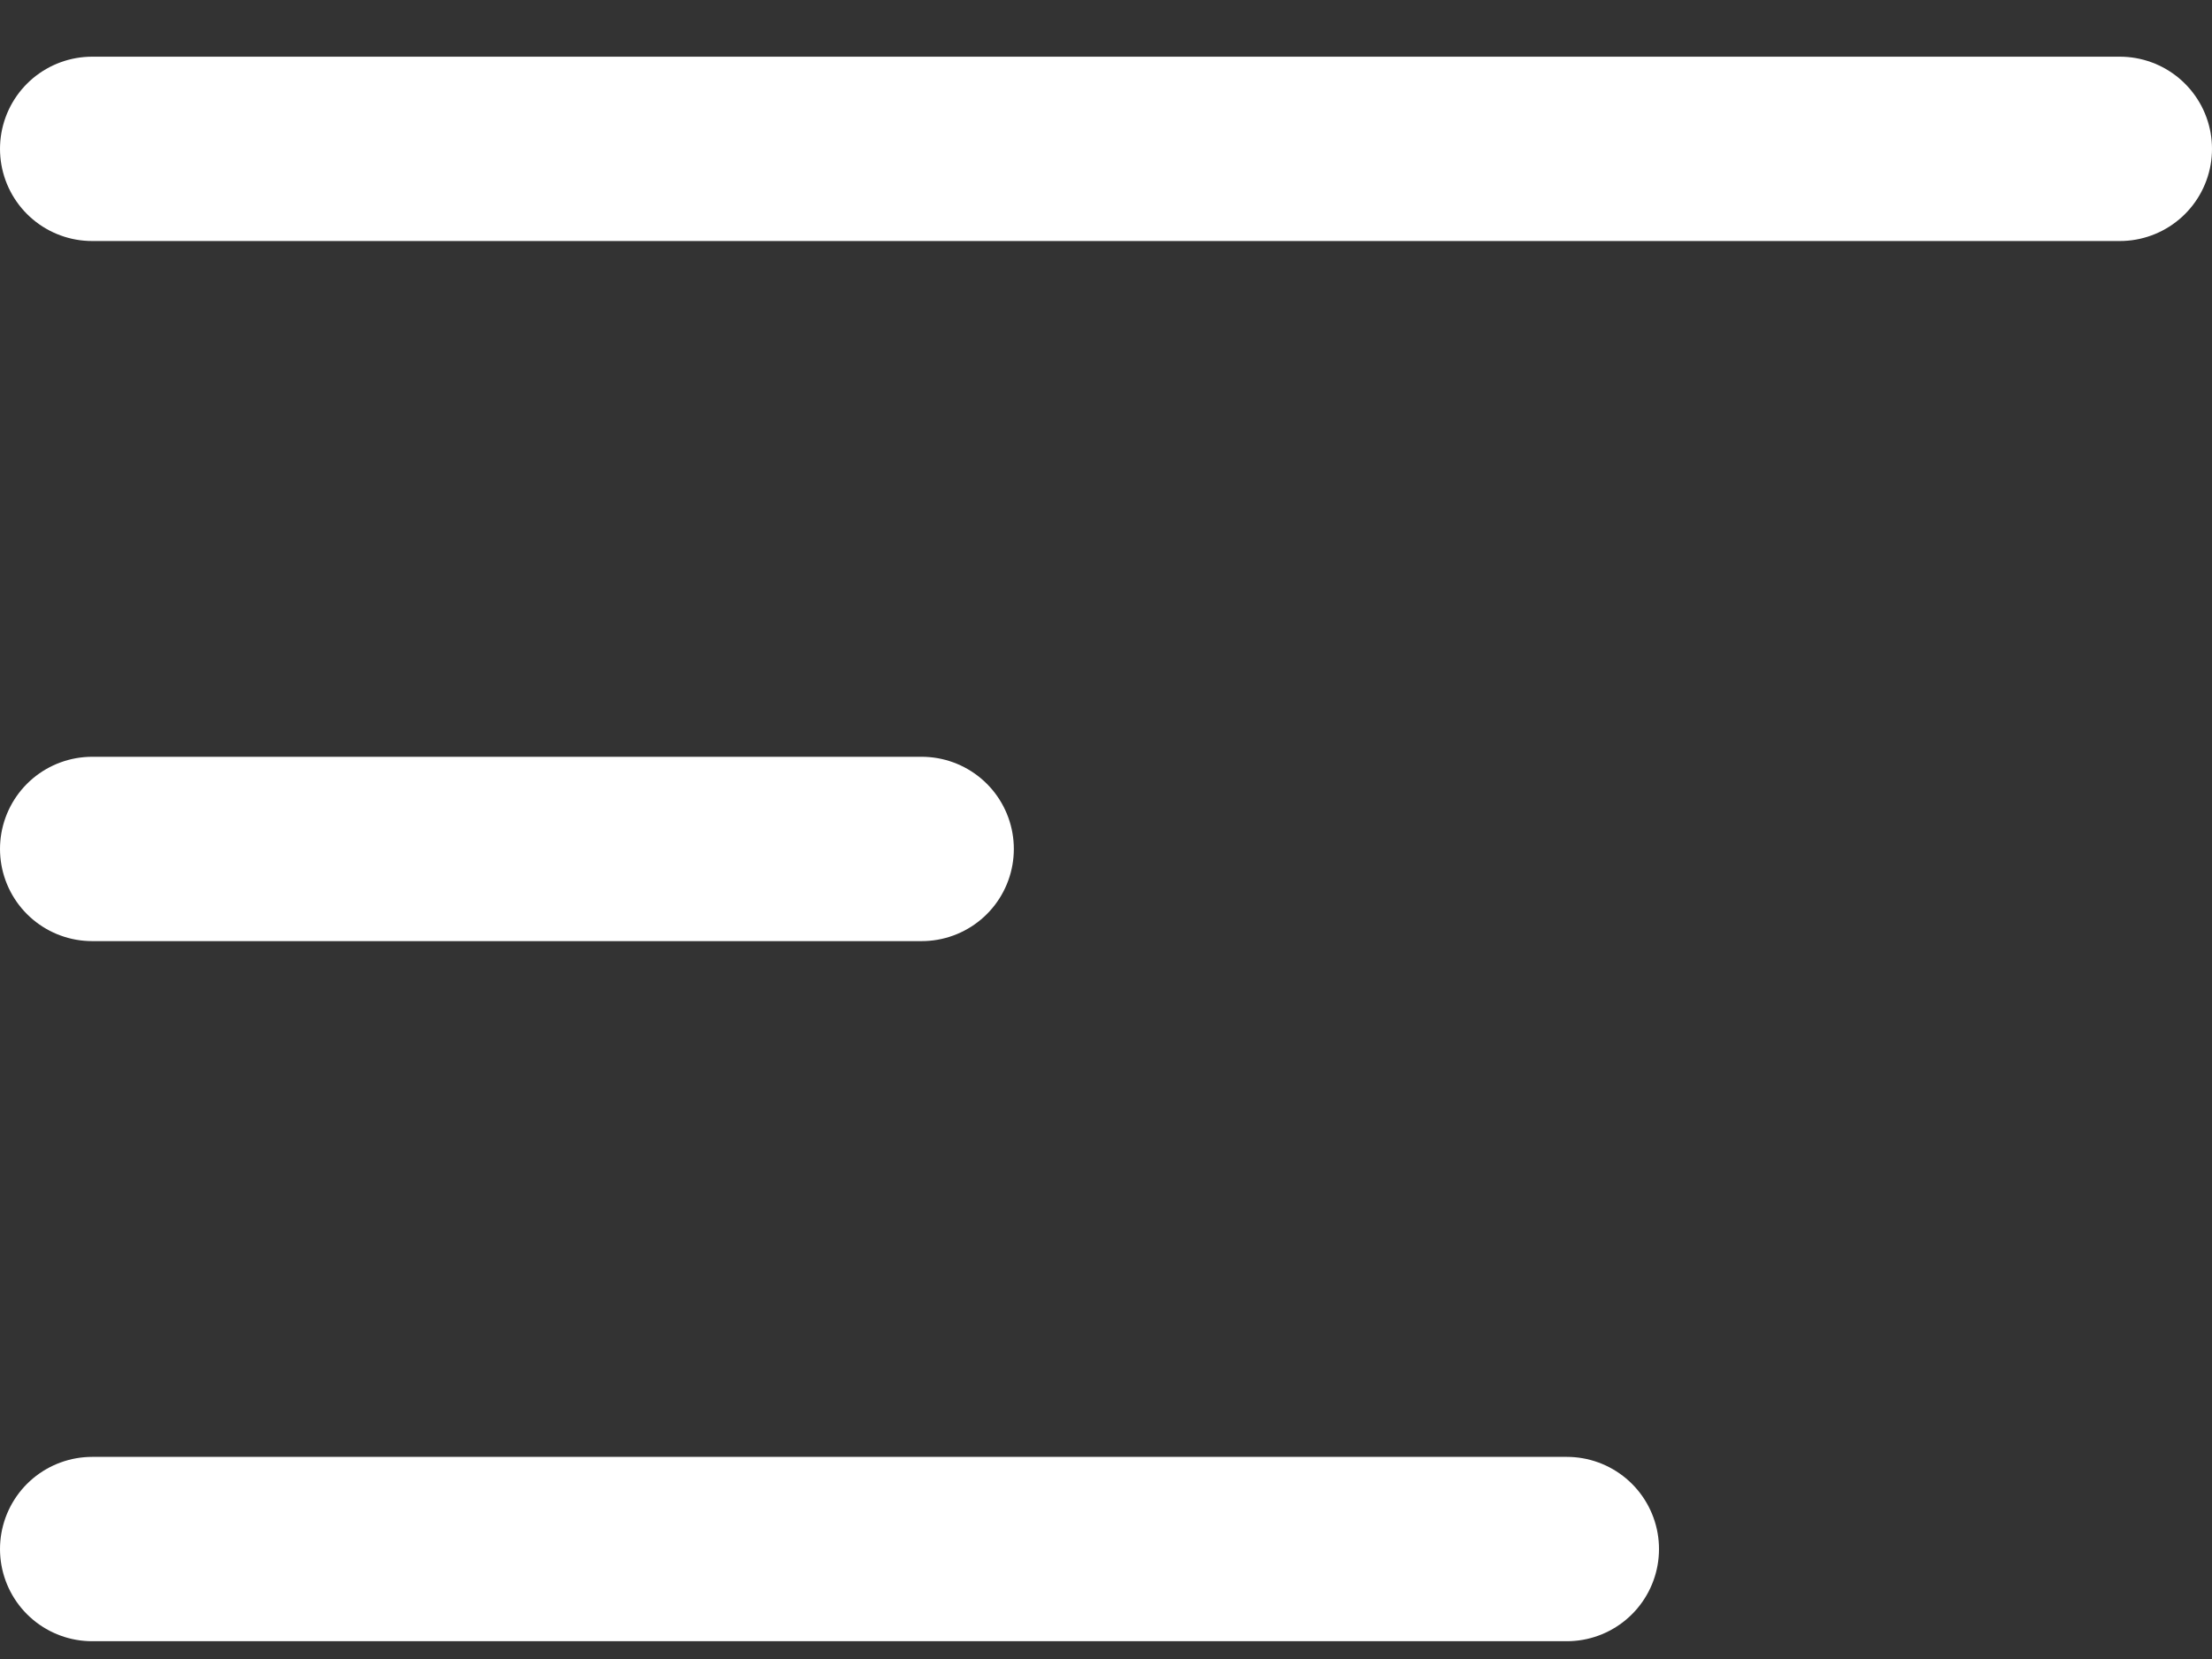 <svg width="24" height="18" viewBox="0 0 24 18" fill="none" xmlns="http://www.w3.org/2000/svg">
<rect x="0" y="0" width="24" height="18" fill="#333333" stroke="none"/>
<path d="M1 9.211H10" stroke="white" stroke-width="2" stroke-miterlimit="10" stroke-linecap="round"/>
<path d="M1 16.807H17" stroke="white" stroke-width="2" stroke-miterlimit="10" stroke-linecap="round"/>
<path d="M1 1.615H23" stroke="white" stroke-width="2" stroke-miterlimit="10" stroke-linecap="round"/>
</svg>
